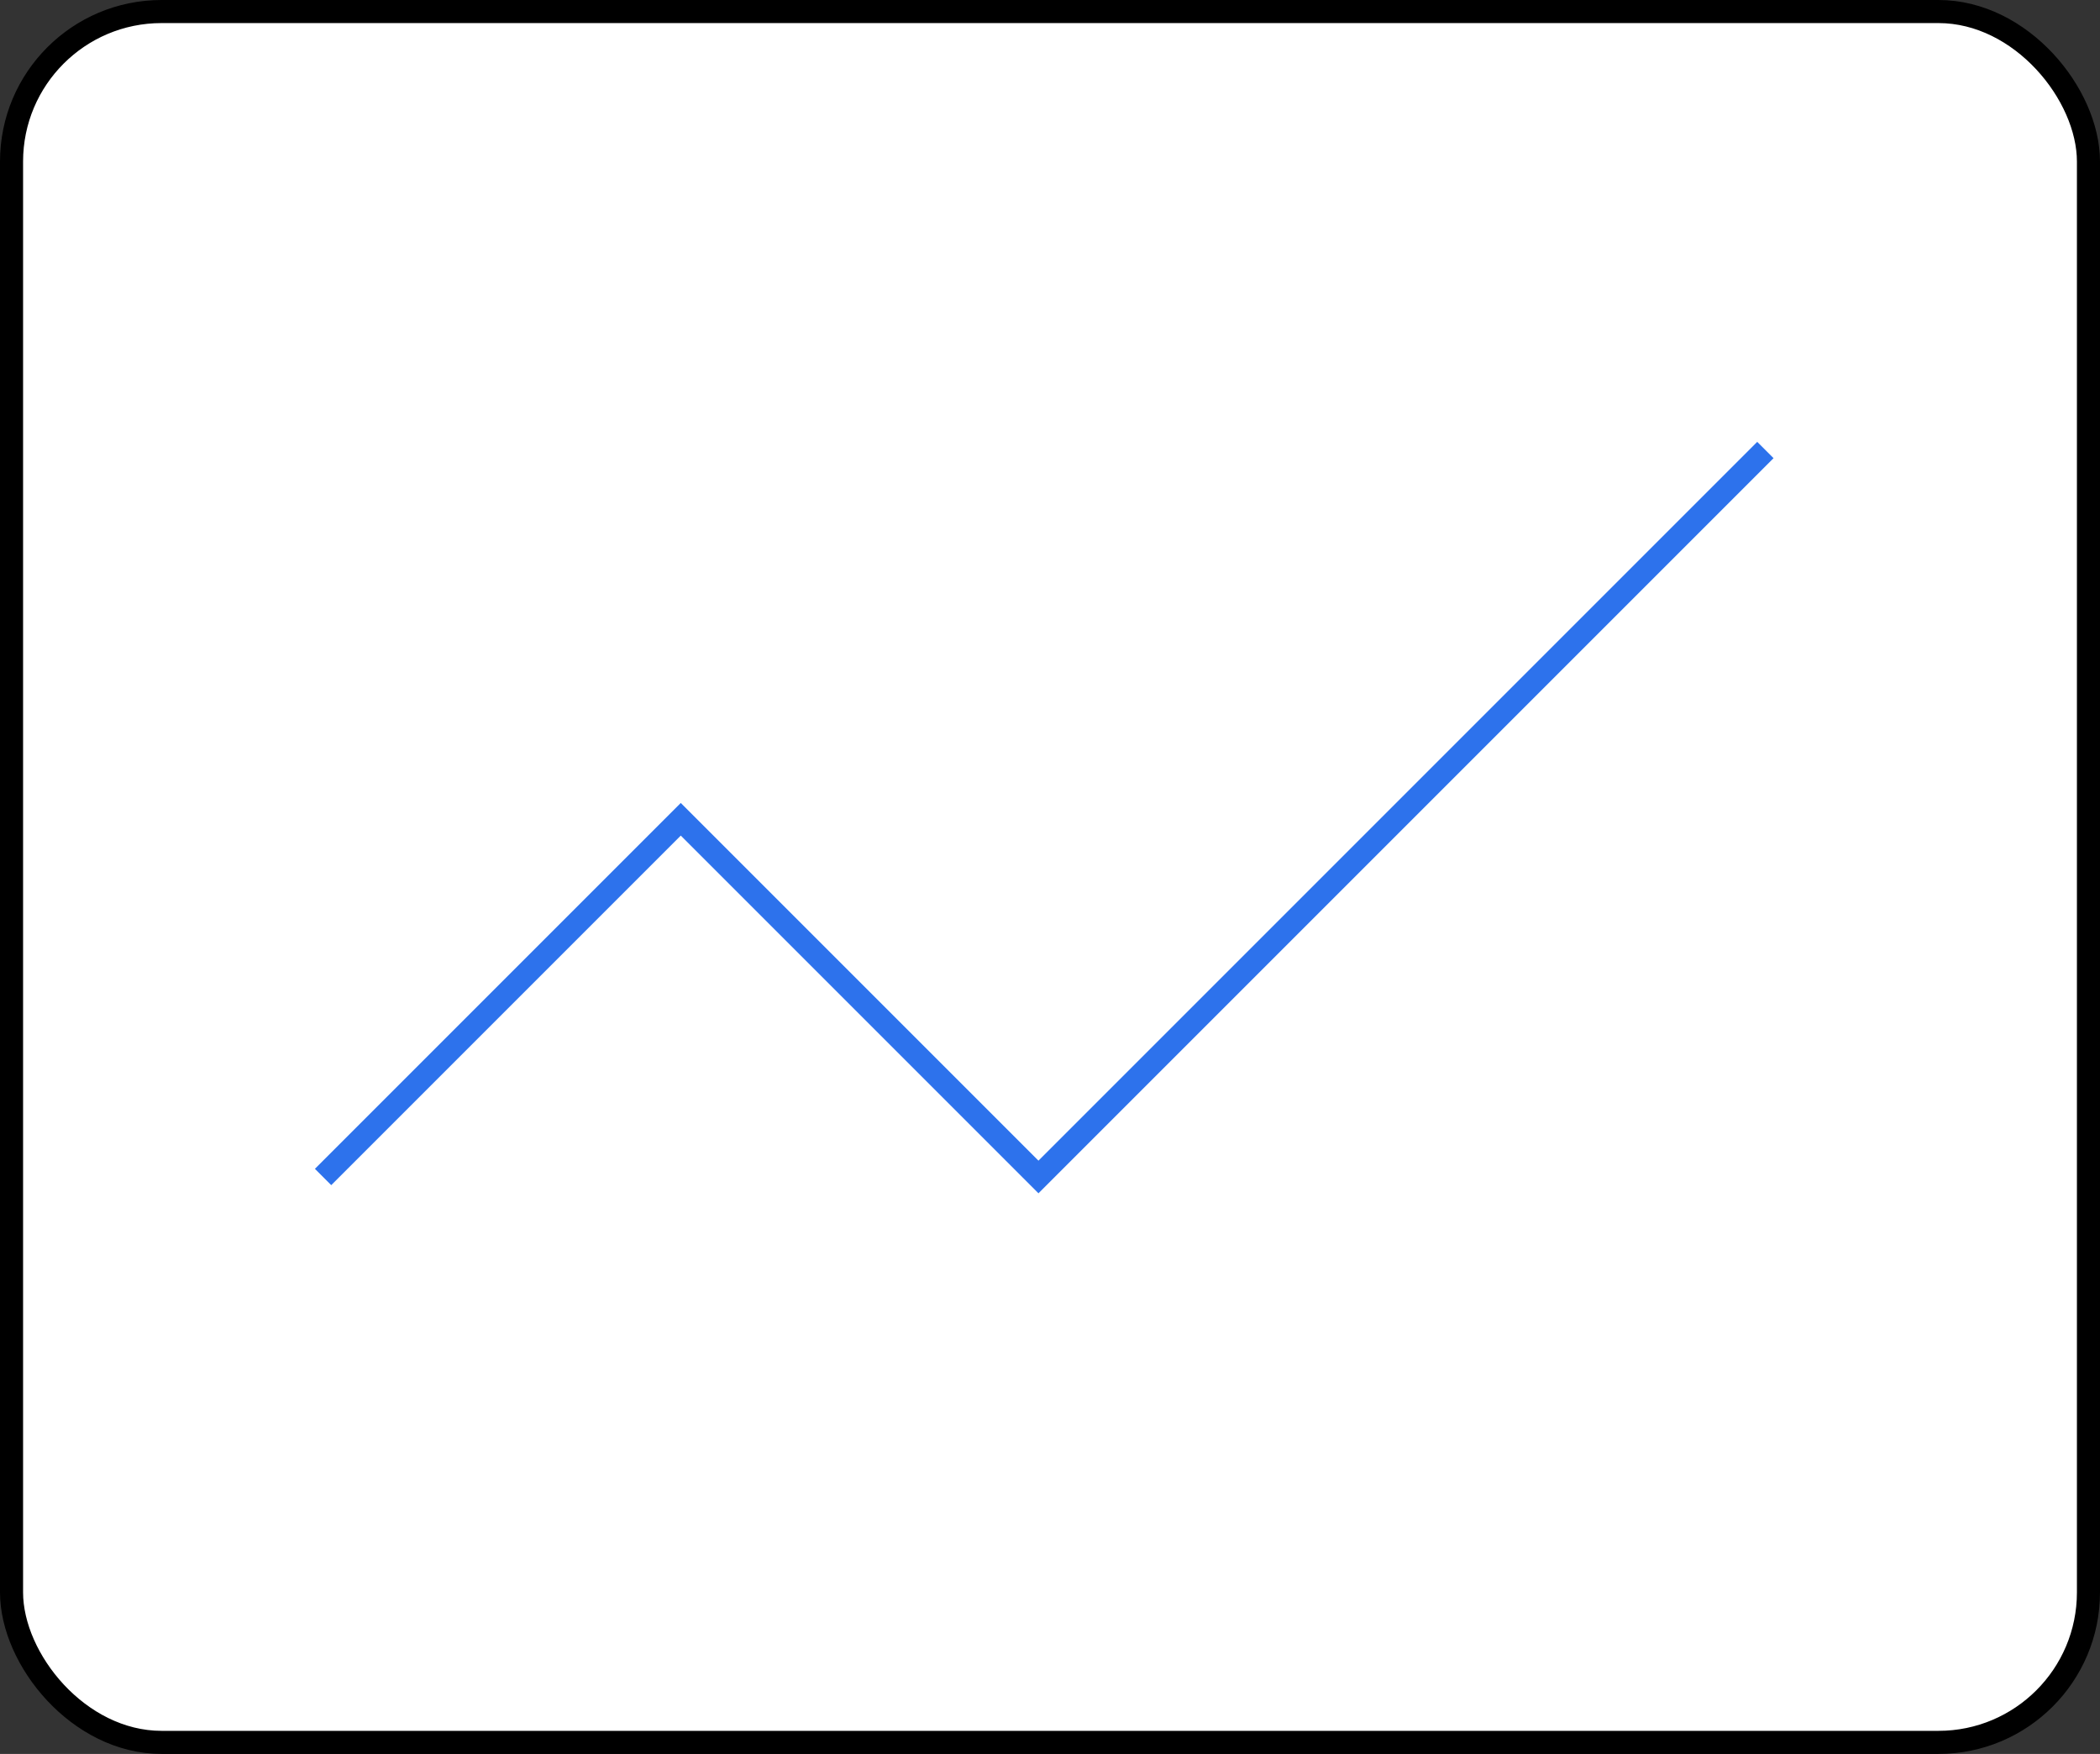 <svg width="91" height="76" viewBox="0 0 91 76" fill="none" xmlns="http://www.w3.org/2000/svg">
<rect x="0" y="0" width="91" height="76" fill="#333333" stroke="none"/>
<rect x="0.5" y="0.5" width="90" height="75" rx="6.5" fill="white" stroke="black"/>
<path d="M14 51L29.5 35.5L45 51L76.5 19.5" stroke="#2D72EC"/>
</svg>
